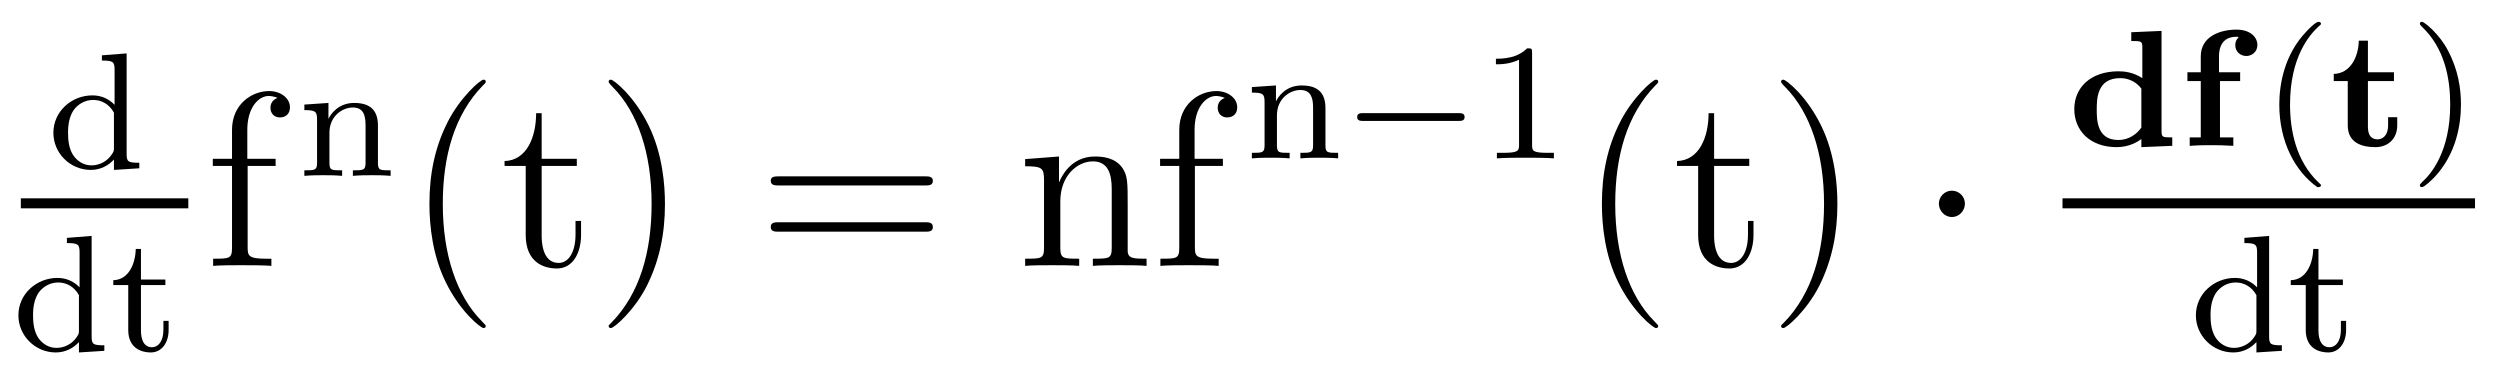 <?xml version='1.0'?>
<!-- This file was generated by dvisvgm 1.9.2 -->
<svg height='18pt' version='1.1' viewBox='0 -18 120 18' width='120pt' xmlns='http://www.w3.org/2000/svg' xmlns:xlink='http://www.w3.org/1999/xlink'>
<g id='page1'>
<g transform='matrix(1 0 0 1 -129 649)'>
<path d='M133.891 -664.344V-664.094C134.438 -664.094 134.5 -664.031 134.5 -663.641V-661.969C134.219 -662.266 133.844 -662.422 133.437 -662.422C132.438 -662.422 131.562 -661.656 131.562 -660.625C131.562 -659.656 132.359 -658.844 133.359 -658.844C133.828 -658.844 134.219 -659.062 134.469 -659.344V-658.844L135.687 -658.922V-659.187C135.141 -659.187 135.078 -659.234 135.078 -659.625V-664.437L133.891 -664.344ZM134.469 -659.906C134.469 -659.766 134.469 -659.734 134.359 -659.578C134.141 -659.25 133.766 -659.062 133.391 -659.062C133.031 -659.062 132.719 -659.25 132.516 -659.547C132.312 -659.859 132.266 -660.25 132.266 -660.625C132.266 -661.078 132.344 -661.406 132.516 -661.687C132.719 -661.984 133.062 -662.203 133.469 -662.203C133.859 -662.203 134.234 -662.016 134.469 -661.594V-659.906ZM135.961 -658.922' fill-rule='evenodd'/>
<path d='M130 -657H138.039V-657.48H130'/>
<path d='M132.211 -655.582V-655.332C132.758 -655.332 132.82 -655.269 132.82 -654.879V-653.207C132.539 -653.504 132.164 -653.66 131.758 -653.66C130.758 -653.66 129.883 -652.895 129.883 -651.863C129.883 -650.895 130.68 -650.082 131.68 -650.082C132.148 -650.082 132.539 -650.301 132.789 -650.582V-650.082L134.008 -650.16V-650.426C133.461 -650.426 133.398 -650.473 133.398 -650.863V-655.676L132.211 -655.582ZM132.789 -651.144C132.789 -651.004 132.789 -650.973 132.68 -650.816C132.461 -650.488 132.086 -650.301 131.711 -650.301C131.352 -650.301 131.039 -650.488 130.836 -650.785C130.633 -651.098 130.586 -651.488 130.586 -651.863C130.586 -652.316 130.664 -652.644 130.836 -652.926C131.039 -653.223 131.383 -653.441 131.789 -653.441C132.18 -653.441 132.555 -653.254 132.789 -652.832V-651.144ZM135.766 -653.316H136.938V-653.582H135.766V-655.051H135.516C135.5 -654.332 135.172 -653.566 134.438 -653.551V-653.316H135.156V-651.16C135.156 -650.223 135.875 -650.082 136.234 -650.082C136.766 -650.082 137.094 -650.551 137.094 -651.16V-651.598H136.844V-651.176C136.844 -650.613 136.594 -650.332 136.297 -650.332C135.766 -650.332 135.766 -651.004 135.766 -651.144V-653.316ZM137.52 -650.16' fill-rule='evenodd'/>
<path d='M140.887 -659.035H142.23V-659.379H140.871V-660.77C140.871 -661.848 141.418 -662.394 141.902 -662.394C141.996 -662.394 142.184 -662.363 142.324 -662.301C142.277 -662.285 141.981 -662.176 141.981 -661.832C141.981 -661.551 142.168 -661.363 142.434 -661.363C142.731 -661.363 142.918 -661.551 142.918 -661.848C142.918 -662.285 142.48 -662.629 141.918 -662.629C141.074 -662.629 140.137 -661.988 140.137 -660.77V-659.379H139.215V-659.035H140.137V-655.113C140.137 -654.582 140.012 -654.582 139.23 -654.582V-654.238C139.574 -654.27 140.215 -654.27 140.574 -654.27C140.902 -654.27 141.746 -654.27 142.027 -654.238V-654.582H141.777C140.918 -654.582 140.887 -654.723 140.887 -655.145V-659.035ZM142.437 -654.238' fill-rule='evenodd'/>
<path d='M147.141 -660.965C147.141 -661.637 146.844 -662.059 146 -662.059C145.219 -662.059 144.859 -661.496 144.766 -661.293V-662.059L143.609 -661.98V-661.715C144.141 -661.715 144.219 -661.652 144.219 -661.262V-659.184C144.219 -658.824 144.109 -658.824 143.609 -658.824V-658.559C143.953 -658.59 144.297 -658.59 144.516 -658.59C144.75 -658.59 145.078 -658.59 145.422 -658.559V-658.824C144.906 -658.824 144.813 -658.824 144.813 -659.184V-660.621C144.813 -661.449 145.453 -661.84 145.938 -661.84C146.422 -661.84 146.547 -661.496 146.547 -660.996V-659.184C146.547 -658.824 146.438 -658.824 145.938 -658.824V-658.559C146.281 -658.59 146.625 -658.59 146.844 -658.59C147.078 -658.59 147.406 -658.59 147.75 -658.559V-658.824C147.234 -658.824 147.141 -658.824 147.141 -659.184V-660.965ZM147.961 -658.559' fill-rule='evenodd'/>
<path d='M152.316 -651.348C152.316 -651.379 152.316 -651.395 152.113 -651.598C150.926 -652.801 150.254 -654.77 150.254 -657.207C150.254 -659.52 150.816 -661.504 152.191 -662.91C152.316 -663.02 152.316 -663.051 152.316 -663.082C152.316 -663.16 152.254 -663.176 152.207 -663.176C152.051 -663.176 151.082 -662.316 150.488 -661.145C149.879 -659.941 149.613 -658.676 149.613 -657.207C149.613 -656.145 149.769 -654.723 150.395 -653.457C151.098 -652.02 152.082 -651.254 152.207 -651.254C152.254 -651.254 152.316 -651.27 152.316 -651.348ZM155 -659.035H156.687V-659.379H155V-661.566H154.734C154.734 -660.441 154.297 -659.301 153.219 -659.27V-659.035H154.234V-655.723C154.234 -654.395 155.109 -654.113 155.734 -654.113C156.5 -654.113 156.891 -654.863 156.891 -655.723V-656.394H156.625V-655.738C156.625 -654.879 156.281 -654.379 155.813 -654.379C155 -654.379 155 -655.488 155 -655.691V-659.035ZM160.918 -657.207C160.918 -658.113 160.809 -659.598 160.137 -660.973C159.434 -662.41 158.449 -663.176 158.324 -663.176C158.277 -663.176 158.215 -663.16 158.215 -663.082C158.215 -663.051 158.215 -663.02 158.418 -662.816C159.606 -661.613 160.277 -659.645 160.277 -657.223C160.277 -654.91 159.715 -652.91 158.34 -651.504C158.215 -651.395 158.215 -651.379 158.215 -651.348C158.215 -651.27 158.277 -651.254 158.324 -651.254C158.481 -651.254 159.449 -652.098 160.043 -653.27C160.652 -654.488 160.918 -655.77 160.918 -657.207ZM162.117 -654.238' fill-rule='evenodd'/>
<path d='M173.402 -658.098C173.574 -658.098 173.777 -658.098 173.777 -658.316C173.777 -658.535 173.574 -658.535 173.402 -658.535H166.387C166.215 -658.535 165.996 -658.535 165.996 -658.332C165.996 -658.098 166.199 -658.098 166.387 -658.098H173.402ZM173.402 -655.879C173.574 -655.879 173.777 -655.879 173.777 -656.098C173.777 -656.332 173.574 -656.332 173.402 -656.332H166.387C166.215 -656.332 165.996 -656.332 165.996 -656.113C165.996 -655.879 166.199 -655.879 166.387 -655.879H173.402ZM174.473 -654.238' fill-rule='evenodd'/>
<path d='M183.129 -657.129C183.129 -658.238 183.129 -658.582 182.863 -658.957C182.52 -659.426 181.957 -659.488 181.551 -659.488C180.395 -659.488 179.941 -658.504 179.848 -658.269H179.832V-659.488L178.207 -659.363V-659.019C179.019 -659.019 179.113 -658.941 179.113 -658.348V-655.113C179.113 -654.582 178.988 -654.582 178.207 -654.582V-654.238C178.52 -654.27 179.16 -654.27 179.504 -654.27C179.848 -654.27 180.488 -654.27 180.801 -654.238V-654.582C180.035 -654.582 179.895 -654.582 179.895 -655.113V-657.332C179.895 -658.582 180.723 -659.254 181.457 -659.254S182.363 -658.644 182.363 -657.926V-655.113C182.363 -654.582 182.238 -654.582 181.457 -654.582V-654.238C181.77 -654.27 182.41 -654.27 182.738 -654.27C183.082 -654.27 183.738 -654.27 184.035 -654.238V-654.582C183.441 -654.582 183.144 -654.582 183.129 -654.941V-657.129ZM186.355 -659.035H187.699V-659.379H186.34V-660.77C186.34 -661.848 186.887 -662.394 187.371 -662.394C187.465 -662.394 187.652 -662.363 187.793 -662.301C187.746 -662.285 187.449 -662.176 187.449 -661.832C187.449 -661.551 187.637 -661.363 187.902 -661.363C188.199 -661.363 188.387 -661.551 188.387 -661.848C188.387 -662.285 187.949 -662.629 187.387 -662.629C186.543 -662.629 185.605 -661.988 185.605 -660.77V-659.379H184.684V-659.035H185.605V-655.113C185.605 -654.582 185.481 -654.582 184.699 -654.582V-654.238C185.043 -654.27 185.684 -654.27 186.043 -654.27C186.371 -654.27 187.215 -654.27 187.496 -654.238V-654.582H187.246C186.387 -654.582 186.355 -654.723 186.355 -655.145V-659.035ZM187.906 -654.238' fill-rule='evenodd'/>
<path d='M192.622 -661.805C192.622 -662.477 192.324 -662.898 191.481 -662.898C190.699 -662.898 190.34 -662.336 190.246 -662.133V-662.898L189.09 -662.82V-662.555C189.621 -662.555 189.699 -662.492 189.699 -662.102V-660.023C189.699 -659.664 189.59 -659.664 189.09 -659.664V-659.398C189.434 -659.43 189.777 -659.43 189.996 -659.43C190.23 -659.43 190.559 -659.43 190.902 -659.398V-659.664C190.387 -659.664 190.293 -659.664 190.293 -660.023V-661.461C190.293 -662.289 190.934 -662.68 191.418 -662.68C191.902 -662.68 192.028 -662.336 192.028 -661.836V-660.023C192.028 -659.664 191.918 -659.664 191.418 -659.664V-659.398C191.762 -659.43 192.106 -659.43 192.324 -659.43C192.558 -659.43 192.887 -659.43 193.23 -659.398V-659.664C192.715 -659.664 192.622 -659.664 192.622 -660.023V-661.805ZM193.441 -659.398' fill-rule='evenodd'/>
<path d='M199.004 -661.195C199.129 -661.195 199.301 -661.195 199.301 -661.383C199.301 -661.57 199.129 -661.57 199.004 -661.57H194.442C194.316 -661.57 194.144 -661.57 194.144 -661.383C194.144 -661.195 194.316 -661.195 194.442 -661.195H199.004ZM200.039 -659.398' fill-rule='evenodd'/>
<path d='M202.54 -664.461C202.54 -664.68 202.524 -664.68 202.304 -664.68C201.977 -664.367 201.554 -664.18 200.804 -664.18V-663.914C201.024 -663.914 201.445 -663.914 201.914 -664.133V-660.055C201.914 -659.758 201.883 -659.664 201.133 -659.664H200.851V-659.398C201.18 -659.43 201.852 -659.43 202.211 -659.43C202.571 -659.43 203.258 -659.43 203.586 -659.398V-659.664H203.321C202.555 -659.664 202.54 -659.758 202.54 -660.055V-664.461ZM204.239 -659.398' fill-rule='evenodd'/>
<path d='M208.594 -651.348C208.594 -651.379 208.594 -651.395 208.391 -651.598C207.203 -652.801 206.531 -654.77 206.531 -657.207C206.531 -659.52 207.094 -661.504 208.469 -662.91C208.594 -663.02 208.594 -663.051 208.594 -663.082C208.594 -663.16 208.531 -663.176 208.484 -663.176C208.328 -663.176 207.359 -662.316 206.766 -661.145C206.156 -659.941 205.891 -658.676 205.891 -657.207C205.891 -656.145 206.047 -654.723 206.672 -653.457C207.376 -652.02 208.36 -651.254 208.484 -651.254C208.531 -651.254 208.594 -651.27 208.594 -651.348ZM211.277 -659.035H212.965V-659.379H211.277V-661.566H211.012C211.012 -660.441 210.575 -659.301 209.496 -659.27V-659.035H210.511V-655.723C210.511 -654.395 211.387 -654.113 212.011 -654.113C212.777 -654.113 213.168 -654.863 213.168 -655.723V-656.394H212.903V-655.738C212.903 -654.879 212.558 -654.379 212.09 -654.379C211.277 -654.379 211.277 -655.488 211.277 -655.691V-659.035ZM217.195 -657.207C217.195 -658.113 217.086 -659.598 216.414 -660.973C215.711 -662.41 214.727 -663.176 214.602 -663.176C214.555 -663.176 214.492 -663.16 214.492 -663.082C214.492 -663.051 214.492 -663.02 214.696 -662.816C215.882 -661.613 216.554 -659.645 216.554 -657.223C216.554 -654.91 215.992 -652.91 214.618 -651.504C214.492 -651.395 214.492 -651.379 214.492 -651.348C214.492 -651.27 214.555 -651.254 214.602 -651.254C214.758 -651.254 215.726 -652.098 216.32 -653.27C216.93 -654.488 217.195 -655.77 217.195 -657.207ZM218.394 -654.238' fill-rule='evenodd'/>
<path d='M223.316 -657.223C223.316 -657.566 223.036 -657.848 222.691 -657.848C222.348 -657.848 222.066 -657.566 222.066 -657.223C222.066 -656.879 222.348 -656.582 222.691 -656.582C223.036 -656.582 223.316 -656.879 223.316 -657.223ZM224.394 -654.238' fill-rule='evenodd'/>
<path d='M231.301 -665.453V-665.031C231.769 -665.031 231.832 -665.031 231.832 -664.734V-663.25C231.395 -663.531 230.988 -663.578 230.692 -663.578C229.348 -663.578 228.566 -662.797 228.566 -661.766C228.566 -660.719 229.332 -659.937 230.598 -659.937C231.175 -659.937 231.582 -660.172 231.785 -660.328V-659.937L233.269 -660V-660.406C232.801 -660.406 232.754 -660.406 232.754 -660.719V-665.516L231.301 -665.453ZM231.785 -660.875C231.41 -660.359 230.941 -660.281 230.676 -660.281C229.644 -660.281 229.644 -661.266 229.644 -661.734C229.644 -662.234 229.644 -663.25 230.77 -663.25C231.144 -663.25 231.52 -663.094 231.785 -662.75V-660.875ZM235.559 -663.109H236.527V-663.531H235.512V-664.312C235.512 -664.75 235.684 -665.234 236.34 -665.234C236.356 -665.234 236.449 -665.234 236.449 -665.219C236.449 -665.219 236.449 -665.203 236.434 -665.187C236.34 -665.094 236.293 -664.969 236.293 -664.844C236.293 -664.484 236.574 -664.312 236.825 -664.312C237.059 -664.312 237.355 -664.484 237.355 -664.844C237.355 -665.203 237.028 -665.578 236.356 -665.578C235.559 -665.578 234.637 -665.25 234.637 -664.297V-663.531H233.996V-663.109H234.637V-660.406H234.106V-660C234.575 -660.031 234.653 -660.031 235.121 -660.031C235.574 -660.031 235.59 -660.031 236.2 -660V-660.406H235.559V-663.109ZM236.633 -660' fill-rule='evenodd'/>
<path d='M240.234 -658.016C240.296 -658.016 240.407 -658.016 240.407 -658.109C240.407 -658.141 240.391 -658.141 240.281 -658.25C239.203 -659.281 238.922 -660.75 238.922 -661.984C238.922 -664.281 239.875 -665.344 240.281 -665.719C240.391 -665.812 240.407 -665.828 240.407 -665.859C240.407 -665.906 240.376 -665.953 240.281 -665.953C240.156 -665.953 239.766 -665.562 239.704 -665.484C238.64 -664.375 238.406 -662.937 238.406 -661.984C238.406 -660.203 239.156 -658.781 240.234 -658.016ZM240.832 -660' fill-rule='evenodd'/>
<path d='M242.66 -663.109H243.91V-663.531H242.66V-665.047H242.222C242.207 -664.266 241.817 -663.469 241.02 -663.453V-663.109H241.692V-660.984C241.692 -660.156 242.347 -659.937 243.019 -659.937C243.629 -659.937 244.067 -660.344 244.067 -660.984V-661.375H243.629V-661C243.629 -660.438 243.317 -660.312 243.128 -660.312C242.676 -660.312 242.66 -660.734 242.66 -660.953V-663.109ZM244.672 -660' fill-rule='evenodd'/>
<path d='M247.126 -661.984C247.126 -662.734 247 -663.641 246.5 -664.578C246.125 -665.313 245.39 -665.953 245.25 -665.953C245.172 -665.953 245.156 -665.906 245.156 -665.859C245.156 -665.828 245.156 -665.812 245.25 -665.719C246.359 -664.672 246.61 -663.203 246.61 -661.984C246.61 -659.703 245.672 -658.625 245.266 -658.266C245.156 -658.156 245.156 -658.141 245.156 -658.109C245.156 -658.062 245.172 -658.016 245.25 -658.016C245.375 -658.016 245.782 -658.422 245.844 -658.484C246.906 -659.609 247.126 -661.031 247.126 -661.984ZM247.91 -660' fill-rule='evenodd'/>
<path d='M228 -657H247.801V-657.48H228'/>
<path d='M236.73 -655.582V-655.332C237.277 -655.332 237.34 -655.269 237.34 -654.879V-653.207C237.059 -653.504 236.683 -653.66 236.278 -653.66C235.277 -653.66 234.402 -652.895 234.402 -651.863C234.402 -650.895 235.199 -650.082 236.2 -650.082C236.668 -650.082 237.059 -650.301 237.308 -650.582V-650.082L238.528 -650.16V-650.426C237.98 -650.426 237.918 -650.473 237.918 -650.863V-655.676L236.73 -655.582ZM237.308 -651.144C237.308 -651.004 237.308 -650.973 237.199 -650.816C236.981 -650.488 236.605 -650.301 236.231 -650.301C235.871 -650.301 235.559 -650.488 235.356 -650.785C235.152 -651.098 235.105 -651.488 235.105 -651.863C235.105 -652.316 235.183 -652.644 235.356 -652.926C235.559 -653.223 235.902 -653.441 236.309 -653.441C236.699 -653.441 237.074 -653.254 237.308 -652.832V-651.144ZM240.286 -653.316H241.457V-653.582H240.286V-655.051H240.035C240.019 -654.332 239.692 -653.566 238.957 -653.551V-653.316H239.676V-651.16C239.676 -650.223 240.395 -650.082 240.754 -650.082C241.285 -650.082 241.613 -650.551 241.613 -651.16V-651.598H241.363V-651.176C241.363 -650.613 241.114 -650.332 240.816 -650.332C240.286 -650.332 240.286 -651.004 240.286 -651.144V-653.316ZM242.039 -650.16' fill-rule='evenodd'/>
</g>
</g>
</svg>
